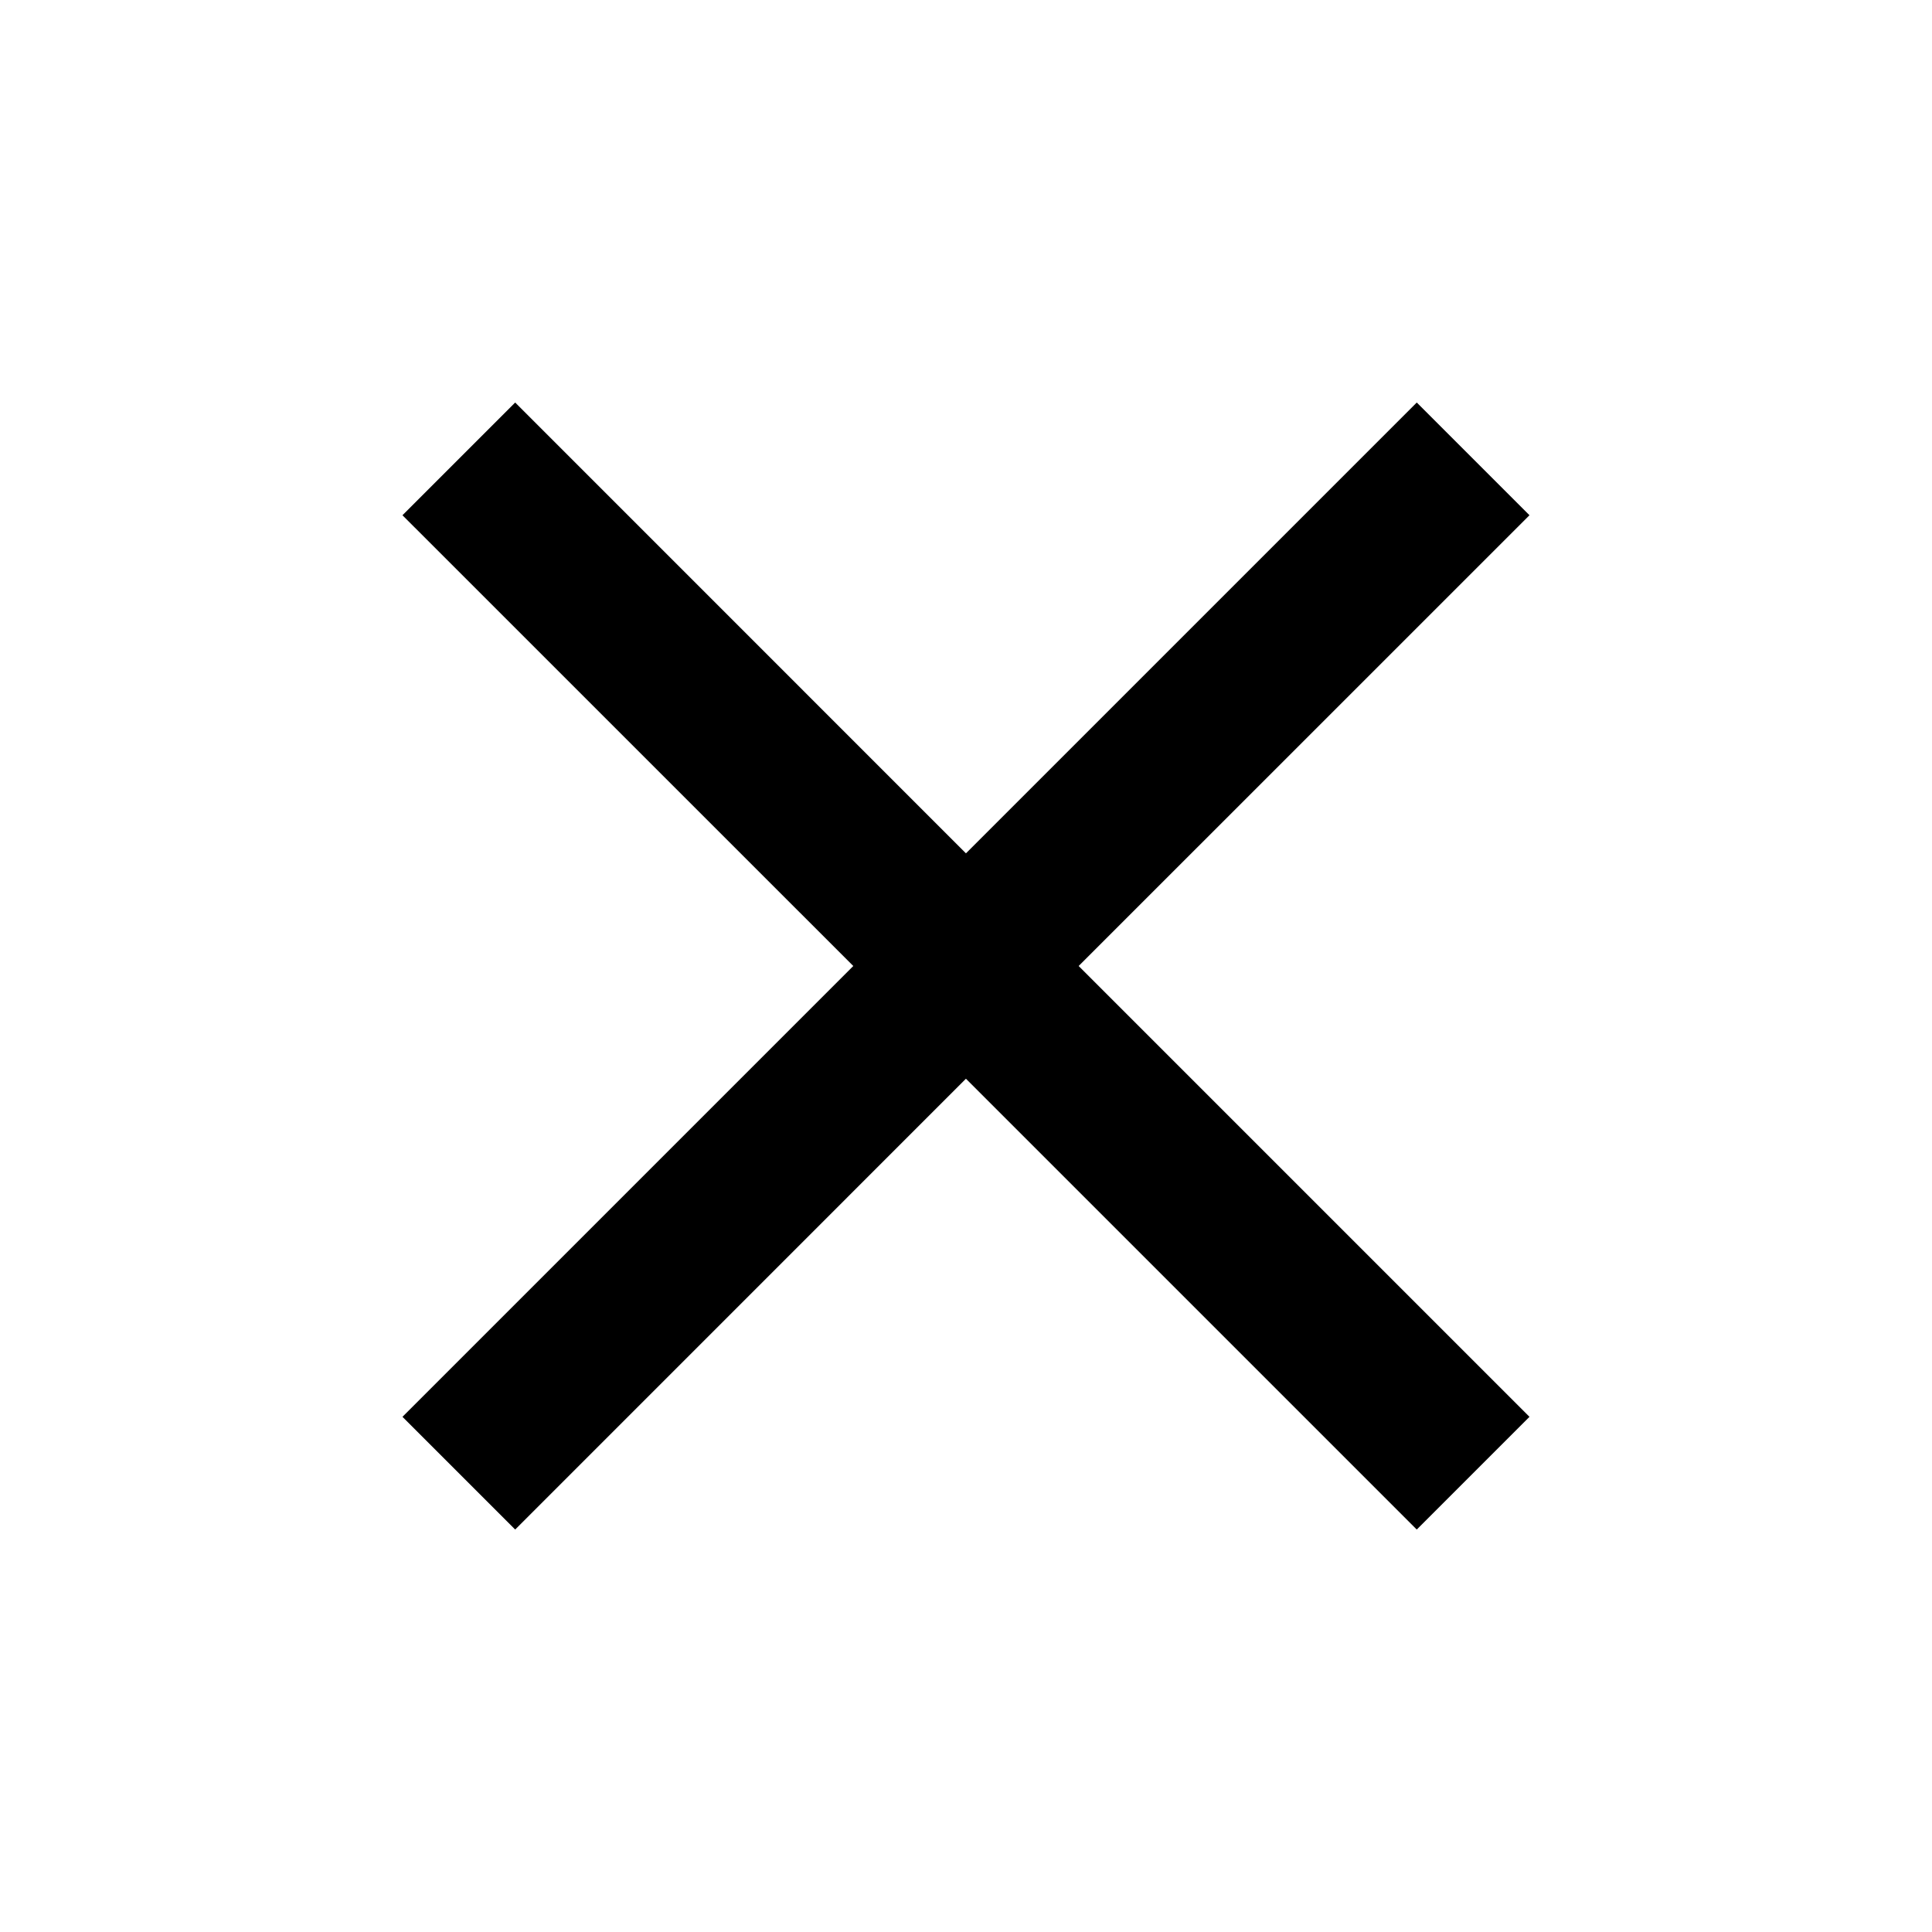 <svg width="32" height="32" viewBox="0 0 32 32" fill="none" xmlns="http://www.w3.org/2000/svg">
  <path
    d="M8.533 25.334L6.666 23.467L14.133 16L6.666 8.534L8.533 6.667L15.999 14.134L23.466 6.667L25.333 8.534L17.866 16L25.333 23.467L23.466 25.334L15.999 17.867L8.533 25.334Z"
    fill="black" />
</svg>